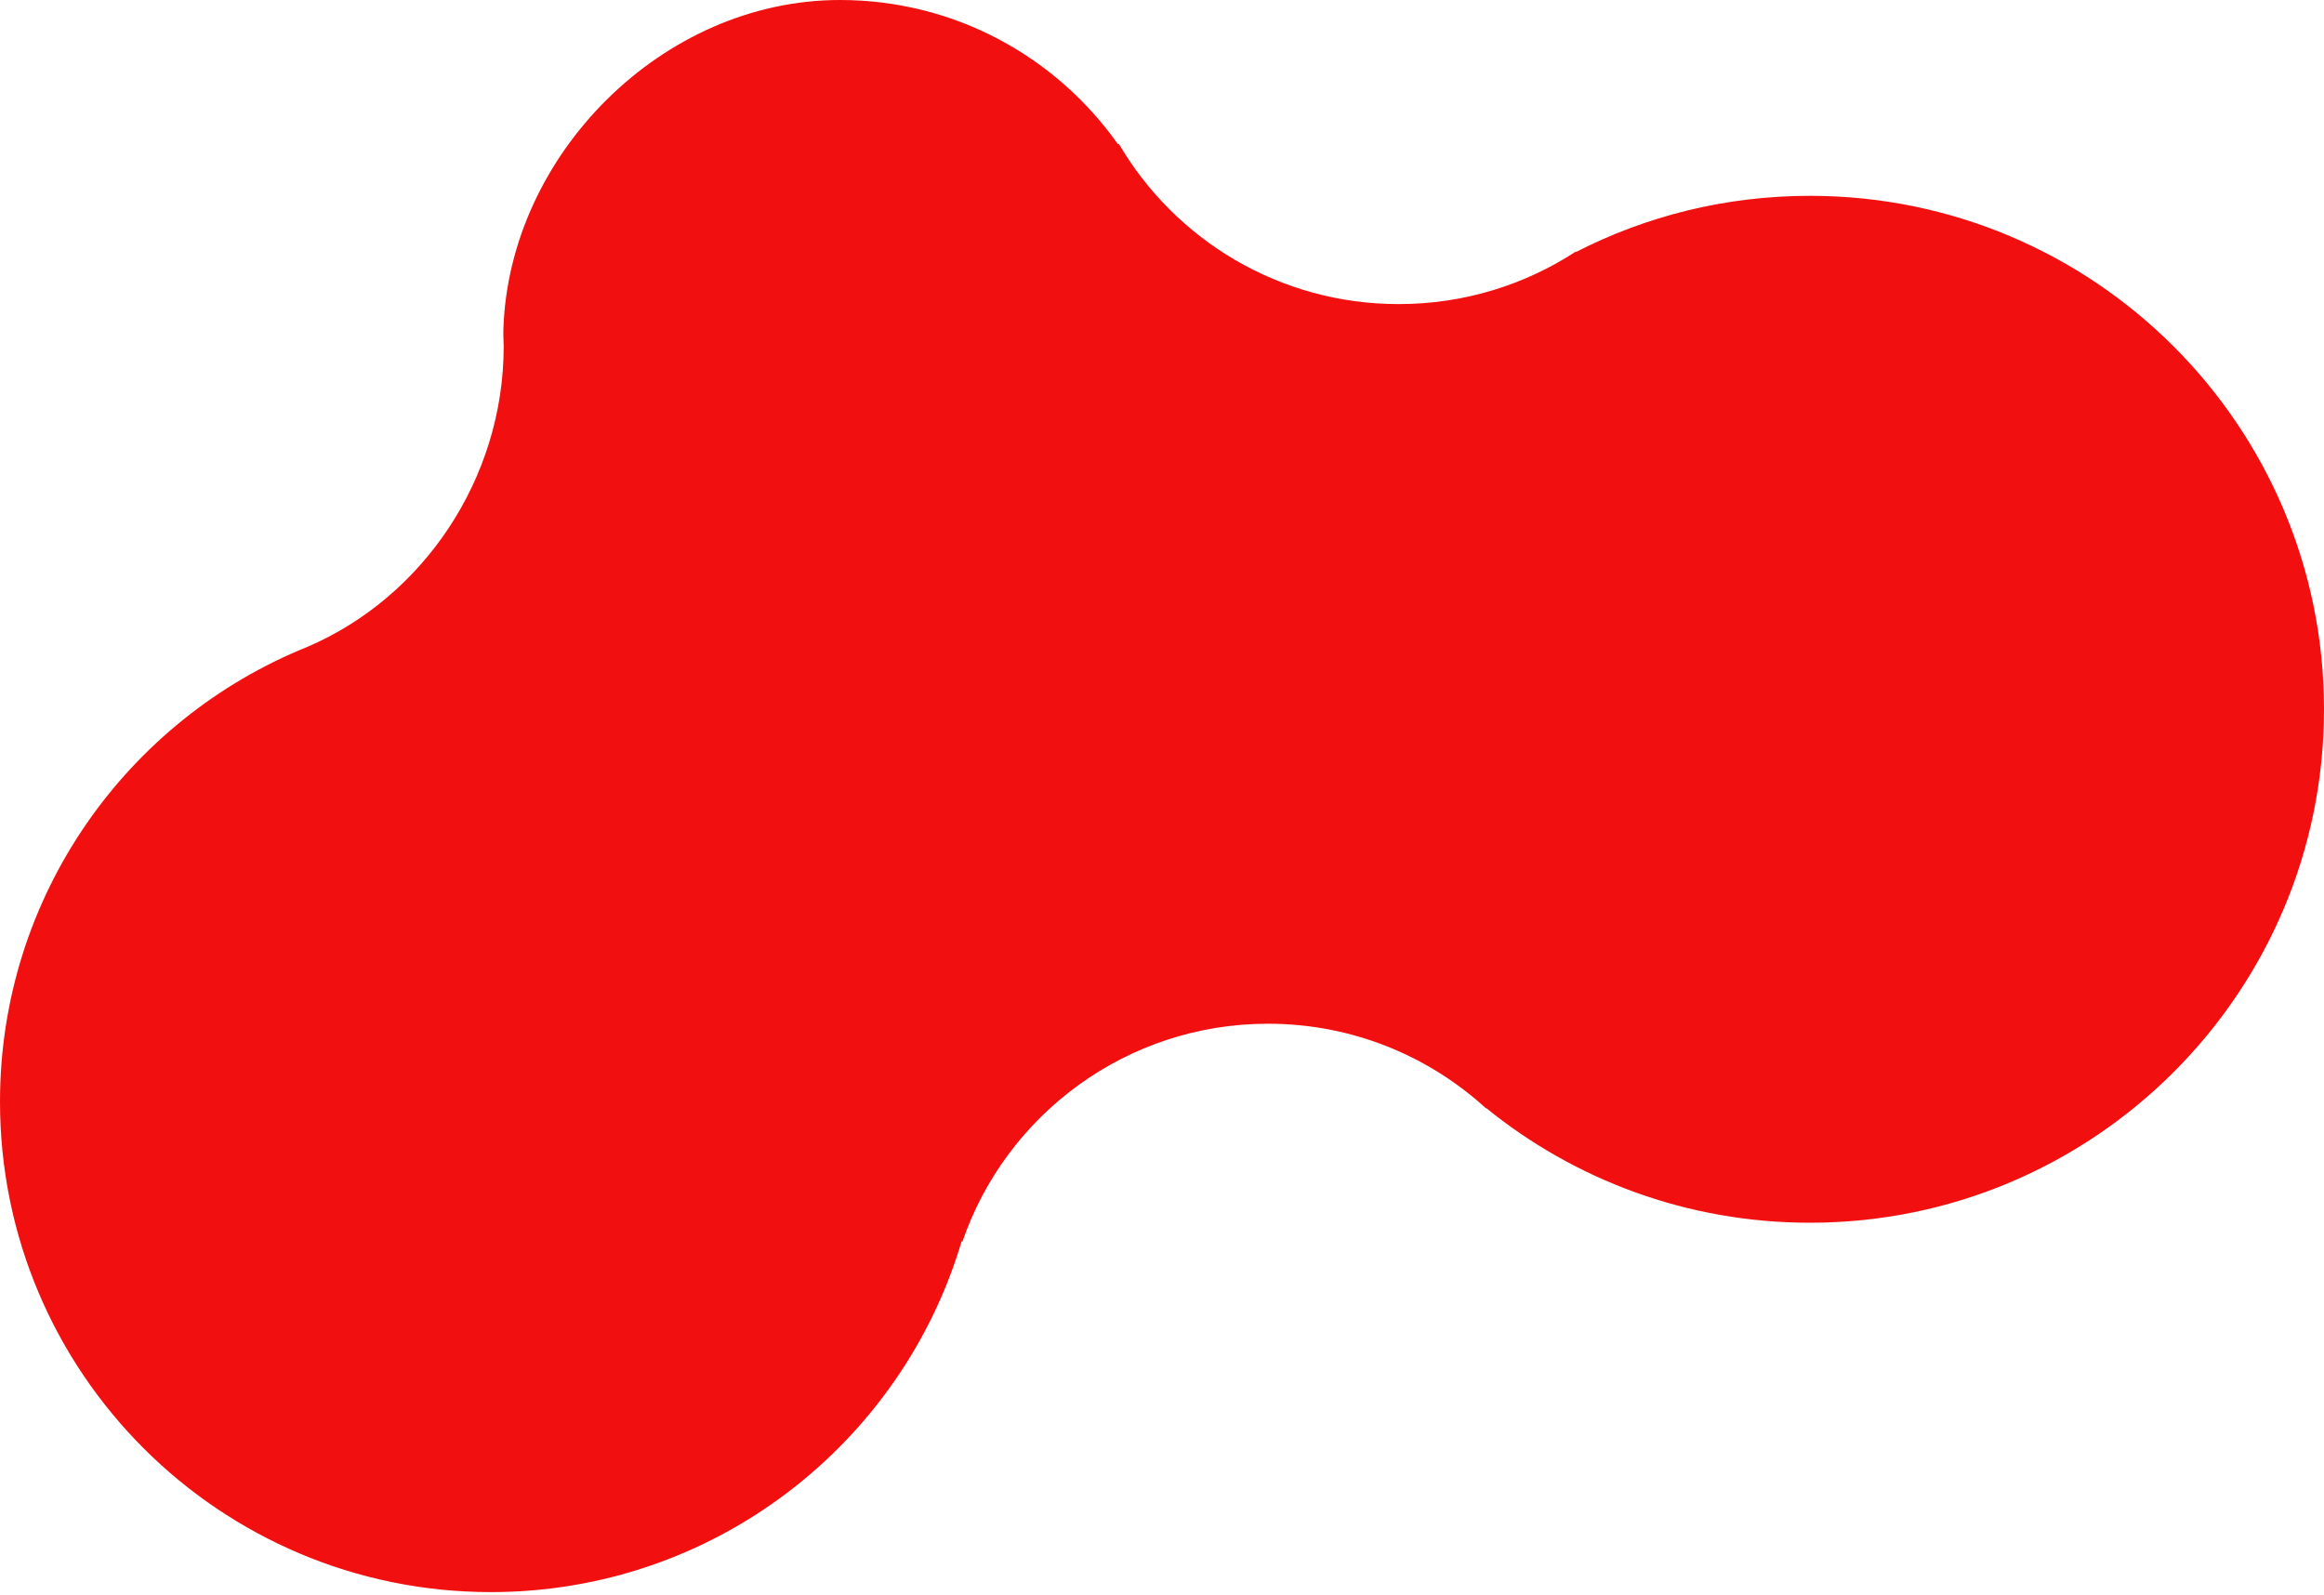 <?xml version="1.0" encoding="UTF-8"?> <svg xmlns="http://www.w3.org/2000/svg" width="800" height="549" viewBox="0 0 800 549" fill="none"> <path d="M623.045 67.419C594.019 67.419 566.639 74.38 542.497 86.768C542.442 86.713 542.442 86.713 542.387 86.658C524.883 98.059 503.978 104.692 481.481 104.692C440.384 104.692 404.499 82.547 385.13 49.496C385.021 49.55 384.911 49.55 384.801 49.605C363.621 19.623 328.724 0 289.163 0C227.929 0 175.089 53.442 173.278 113.516C173.224 114.942 173.388 119.217 173.388 119.217C173.388 165.04 145.405 205.821 105.679 222.758C43.731 247.752 0 308.429 0 379.302C0 472.538 75.665 548.124 168.999 548.124C245.652 548.124 310.343 497.148 331.029 427.317C331.139 427.372 331.248 427.427 331.303 427.427C346.283 383.851 387.709 352.444 436.488 352.444C465.405 352.444 491.687 363.461 511.495 381.549C511.495 381.494 511.55 381.494 511.55 381.439C542.003 406.16 580.796 420.959 623.045 420.959C720.768 420.959 800 341.81 800 244.189C800 146.568 720.768 67.419 623.045 67.419Z" fill="#F20F0F"></path> </svg> 